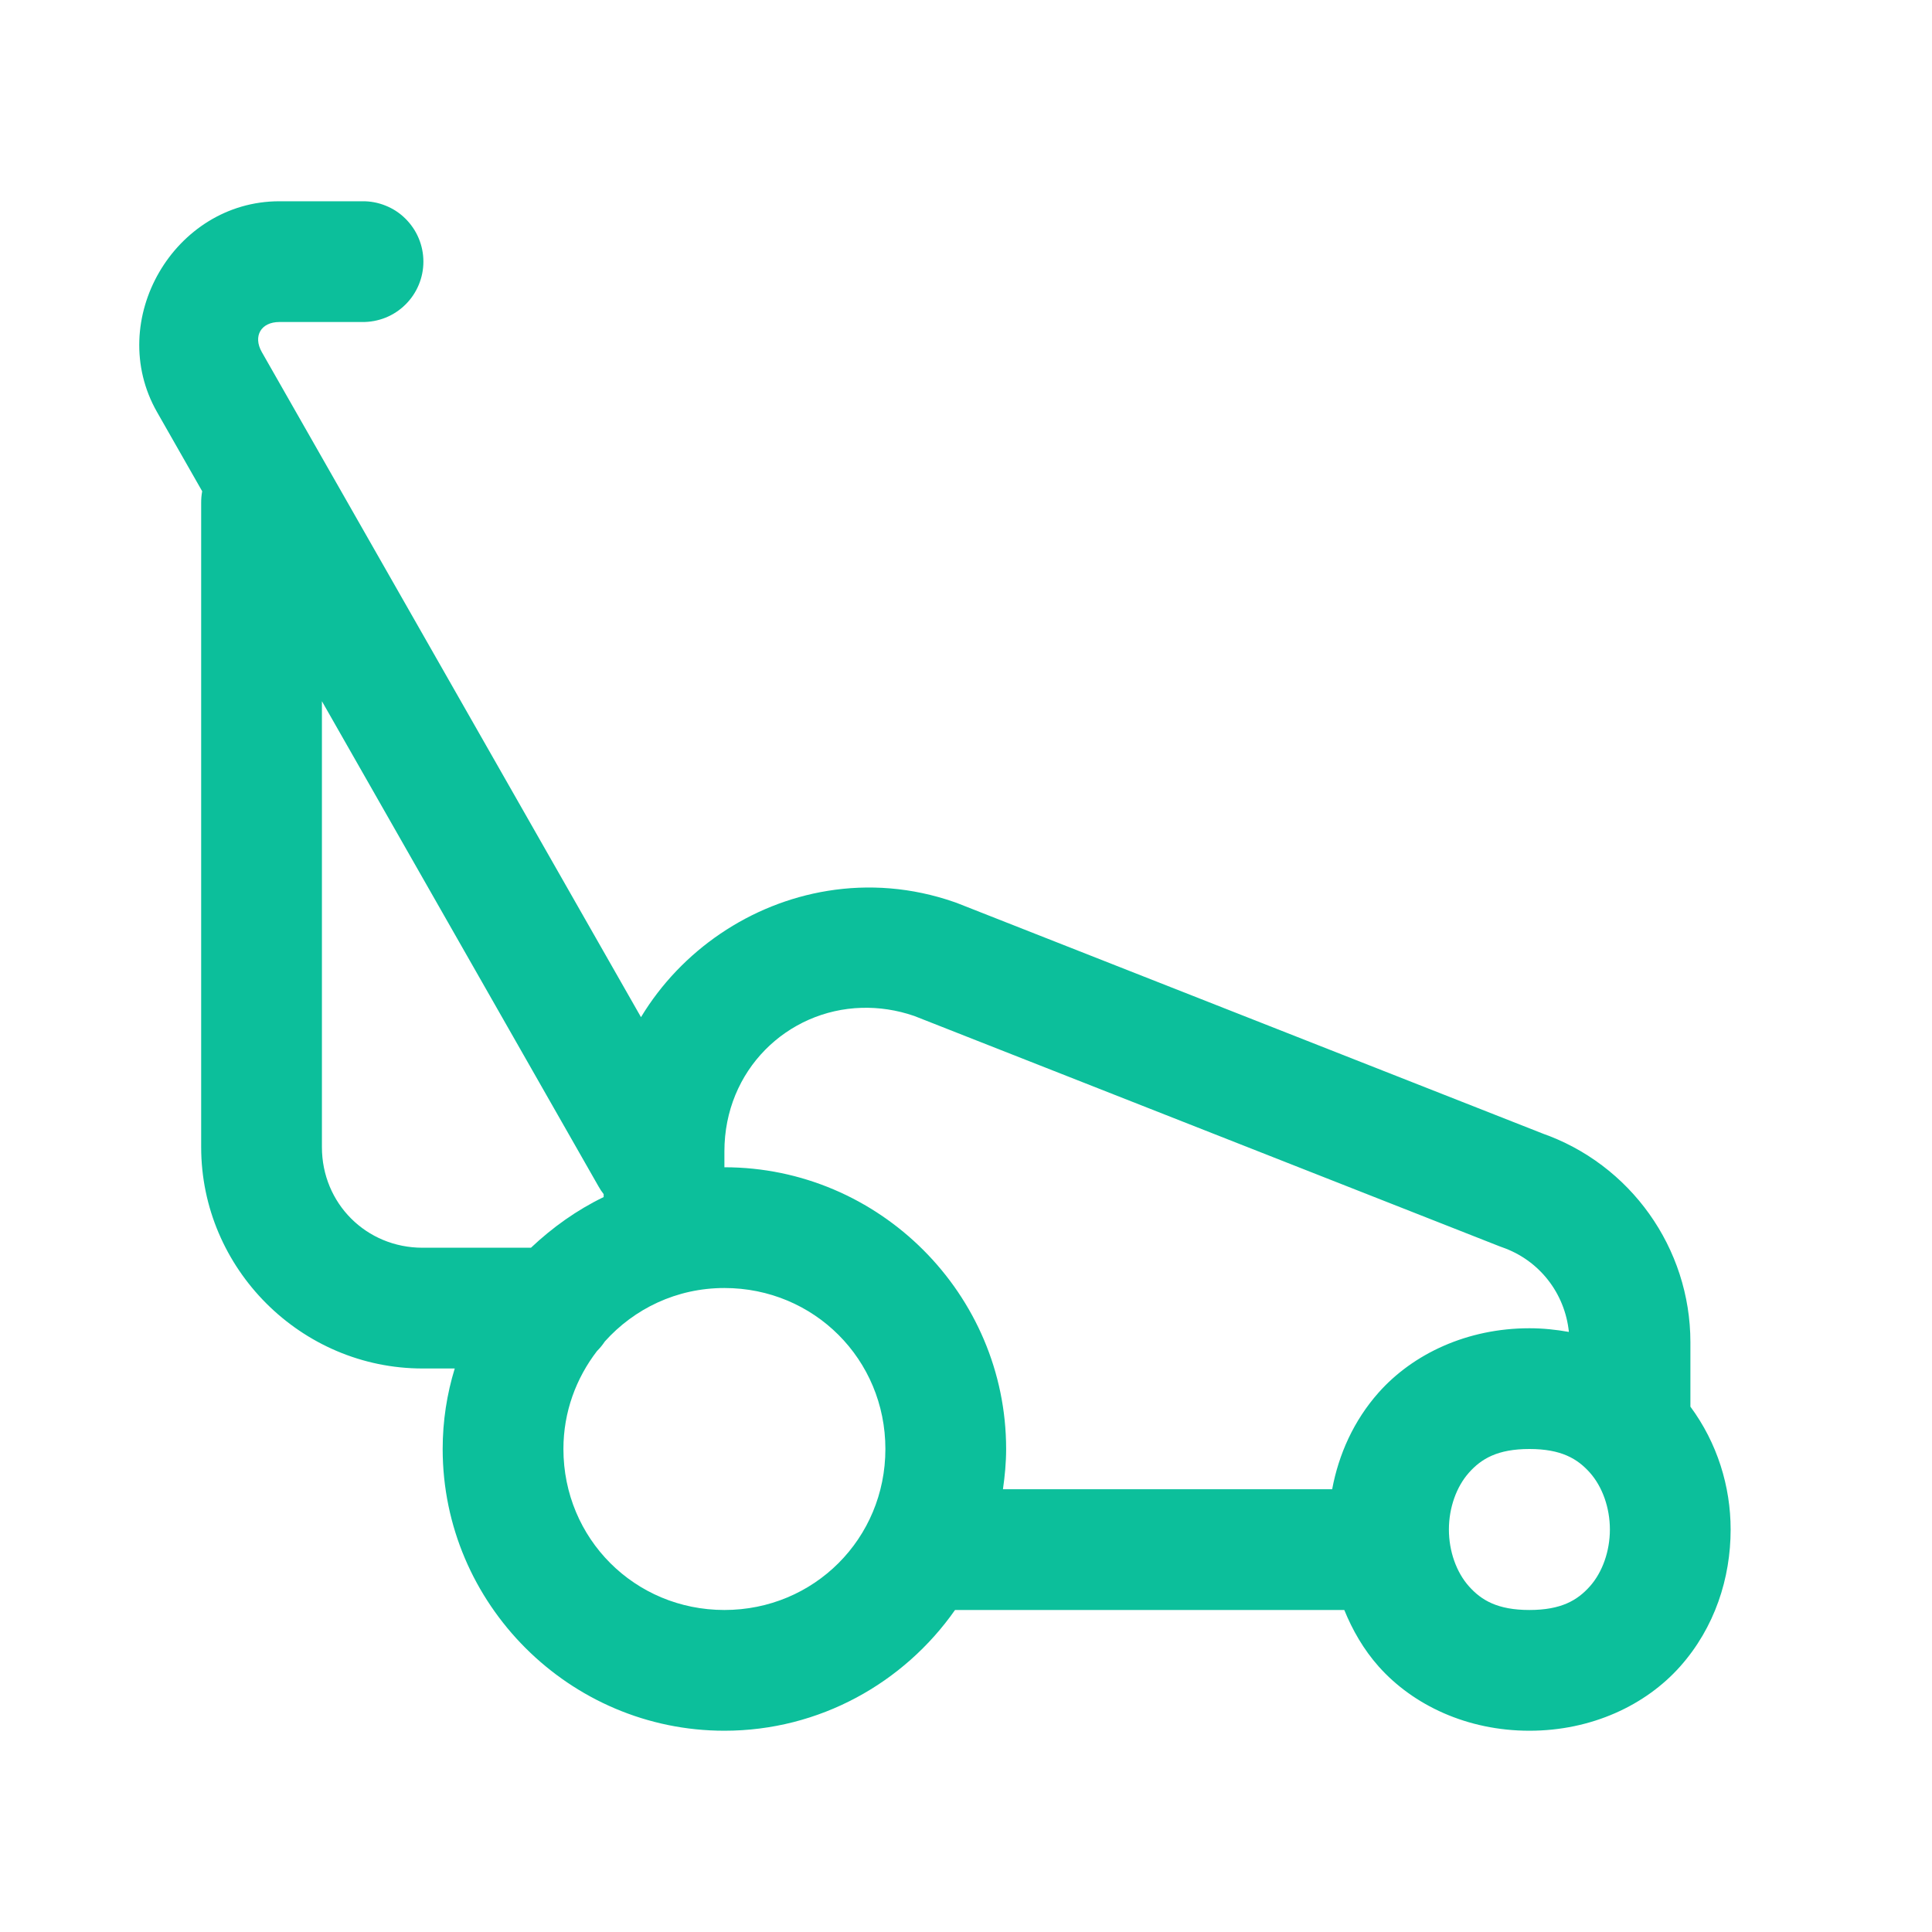 <svg width="40" height="40" viewBox="0 0 40 40" fill="none" xmlns="http://www.w3.org/2000/svg">
<path d="M5.783 4.167C3.604 4.167 2.172 6.635 3.25 8.529L4.186 10.171C4.171 10.252 4.164 10.334 4.165 10.417V23.75C4.165 26.266 6.232 28.333 8.748 28.333H9.415C9.253 28.86 9.165 29.419 9.165 30C9.165 33.207 11.791 35.833 14.998 35.833C16.968 35.833 18.716 34.841 19.773 33.333H27.832C28.002 33.75 28.23 34.149 28.543 34.502C29.258 35.306 30.38 35.833 31.665 35.833C32.95 35.833 34.071 35.306 34.786 34.502C35.502 33.697 35.831 32.674 35.831 31.667C35.831 30.774 35.555 29.877 34.998 29.123V27.79C34.998 25.84 33.755 24.097 31.914 23.46L31.963 23.478L19.801 18.691C19.785 18.685 19.769 18.679 19.752 18.674C18.873 18.369 17.982 18.307 17.137 18.444C15.535 18.703 14.107 19.676 13.271 21.059L5.421 7.29C5.233 6.96 5.404 6.667 5.783 6.667H7.498C7.664 6.669 7.828 6.638 7.982 6.577C8.136 6.515 8.276 6.423 8.393 6.307C8.511 6.191 8.605 6.052 8.669 5.899C8.733 5.746 8.766 5.582 8.766 5.417C8.766 5.251 8.733 5.087 8.669 4.934C8.605 4.781 8.511 4.643 8.393 4.526C8.276 4.41 8.136 4.318 7.982 4.257C7.828 4.195 7.664 4.164 7.498 4.167H5.783ZM6.665 14.518L12.391 24.562C12.422 24.619 12.458 24.672 12.498 24.723V24.784C11.941 25.053 11.438 25.413 10.993 25.833H8.748C7.583 25.833 6.665 24.915 6.665 23.75V14.518ZM17.84 20.866C18.195 20.856 18.563 20.908 18.93 21.035L31.048 25.804C31.064 25.81 31.08 25.816 31.097 25.822C31.871 26.09 32.4 26.775 32.482 27.576C32.218 27.529 31.946 27.5 31.665 27.5C30.38 27.5 29.258 28.027 28.543 28.831C28.026 29.414 27.716 30.111 27.581 30.833H20.765C20.804 30.56 20.831 30.283 20.831 30C20.831 26.793 18.205 24.167 14.998 24.167V23.838C14.998 22.152 16.3 20.91 17.84 20.866ZM14.998 26.667C16.854 26.667 18.331 28.144 18.331 30C18.331 31.856 16.854 33.333 14.998 33.333C13.142 33.333 11.665 31.856 11.665 30C11.665 29.23 11.929 28.533 12.36 27.972C12.361 27.97 12.363 27.969 12.365 27.967C12.424 27.908 12.476 27.843 12.523 27.773C13.13 27.097 14.006 26.667 14.998 26.667ZM31.665 30C32.325 30 32.661 30.202 32.918 30.491C33.175 30.781 33.331 31.215 33.331 31.667C33.331 32.118 33.175 32.553 32.918 32.842C32.661 33.131 32.325 33.333 31.665 33.333C31.005 33.333 30.669 33.131 30.412 32.842C30.154 32.553 29.998 32.118 29.998 31.667C29.998 31.215 30.154 30.781 30.412 30.491C30.669 30.202 31.005 30 31.665 30Z" fill="#0CBF9B"/>
</svg>
